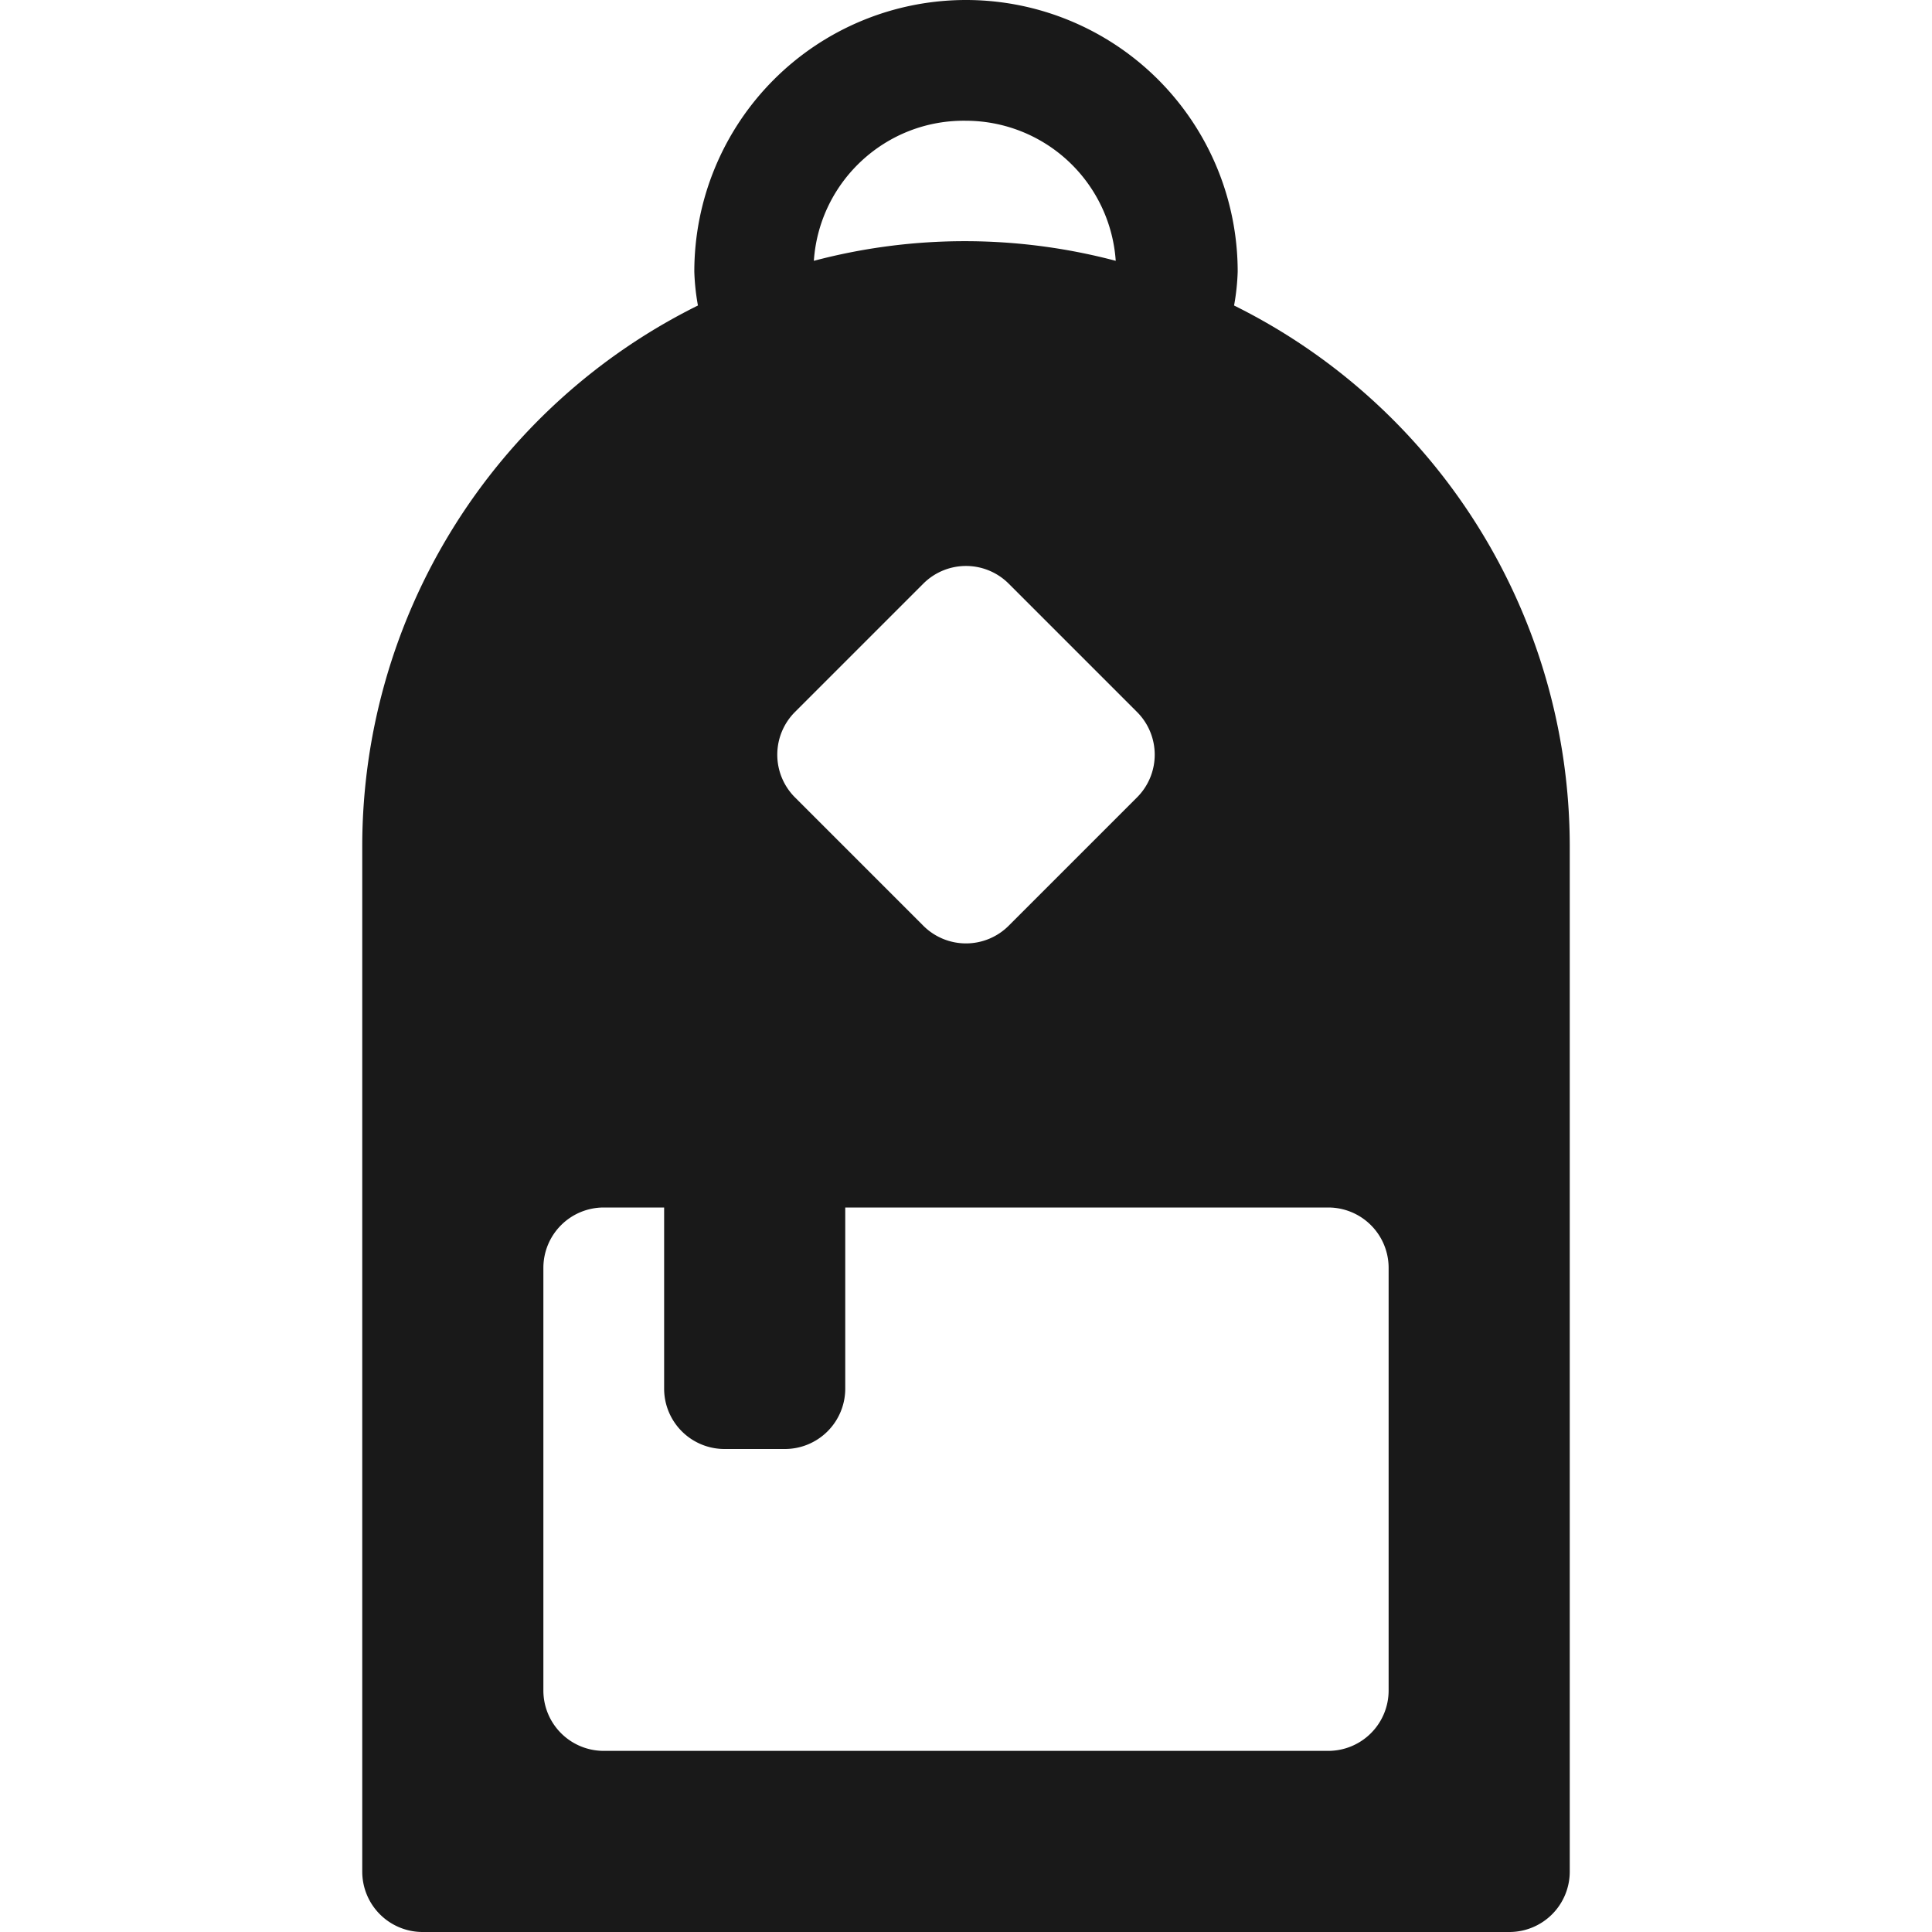 <svg xmlns="http://www.w3.org/2000/svg" width="16" height="16" viewBox="0 0 16 16">
    <path fill="#191919" fill-rule="nonzero" d="M10.22 2.53c.017-.092.027-.186.03-.28a2.25 2.25 0 1 0-4.5 0c.003.094.013.188.03.28A5 5 0 0 0 3 7v8.5a.5.5 0 0 0 .5.5h9a.5.5 0 0 0 .5-.5V7a5 5 0 0 0-2.78-4.47zM8 1a1.245 1.245 0 0 1 1.24 1.16 4.885 4.885 0 0 0-2.5 0C6.785 1.5 7.339.99 8 1zM6.585 5.895l1.06-1.06a.5.5 0 0 1 .71 0l1.06 1.06a.5.5 0 0 1 0 .71l-1.06 1.06a.5.5 0 0 1-.71 0l-1.06-1.06a.5.5 0 0 1 0-.71zM11.5 14a.5.5 0 0 1-.5.5H5a.5.5 0 0 1-.5-.5v-3.5A.5.5 0 0 1 5 10h.5v1.5a.5.5 0 0 0 .5.5h.5a.5.5 0 0 0 .5-.5V10h4a.5.5 0 0 1 .5.5V14z"/>
</svg>
